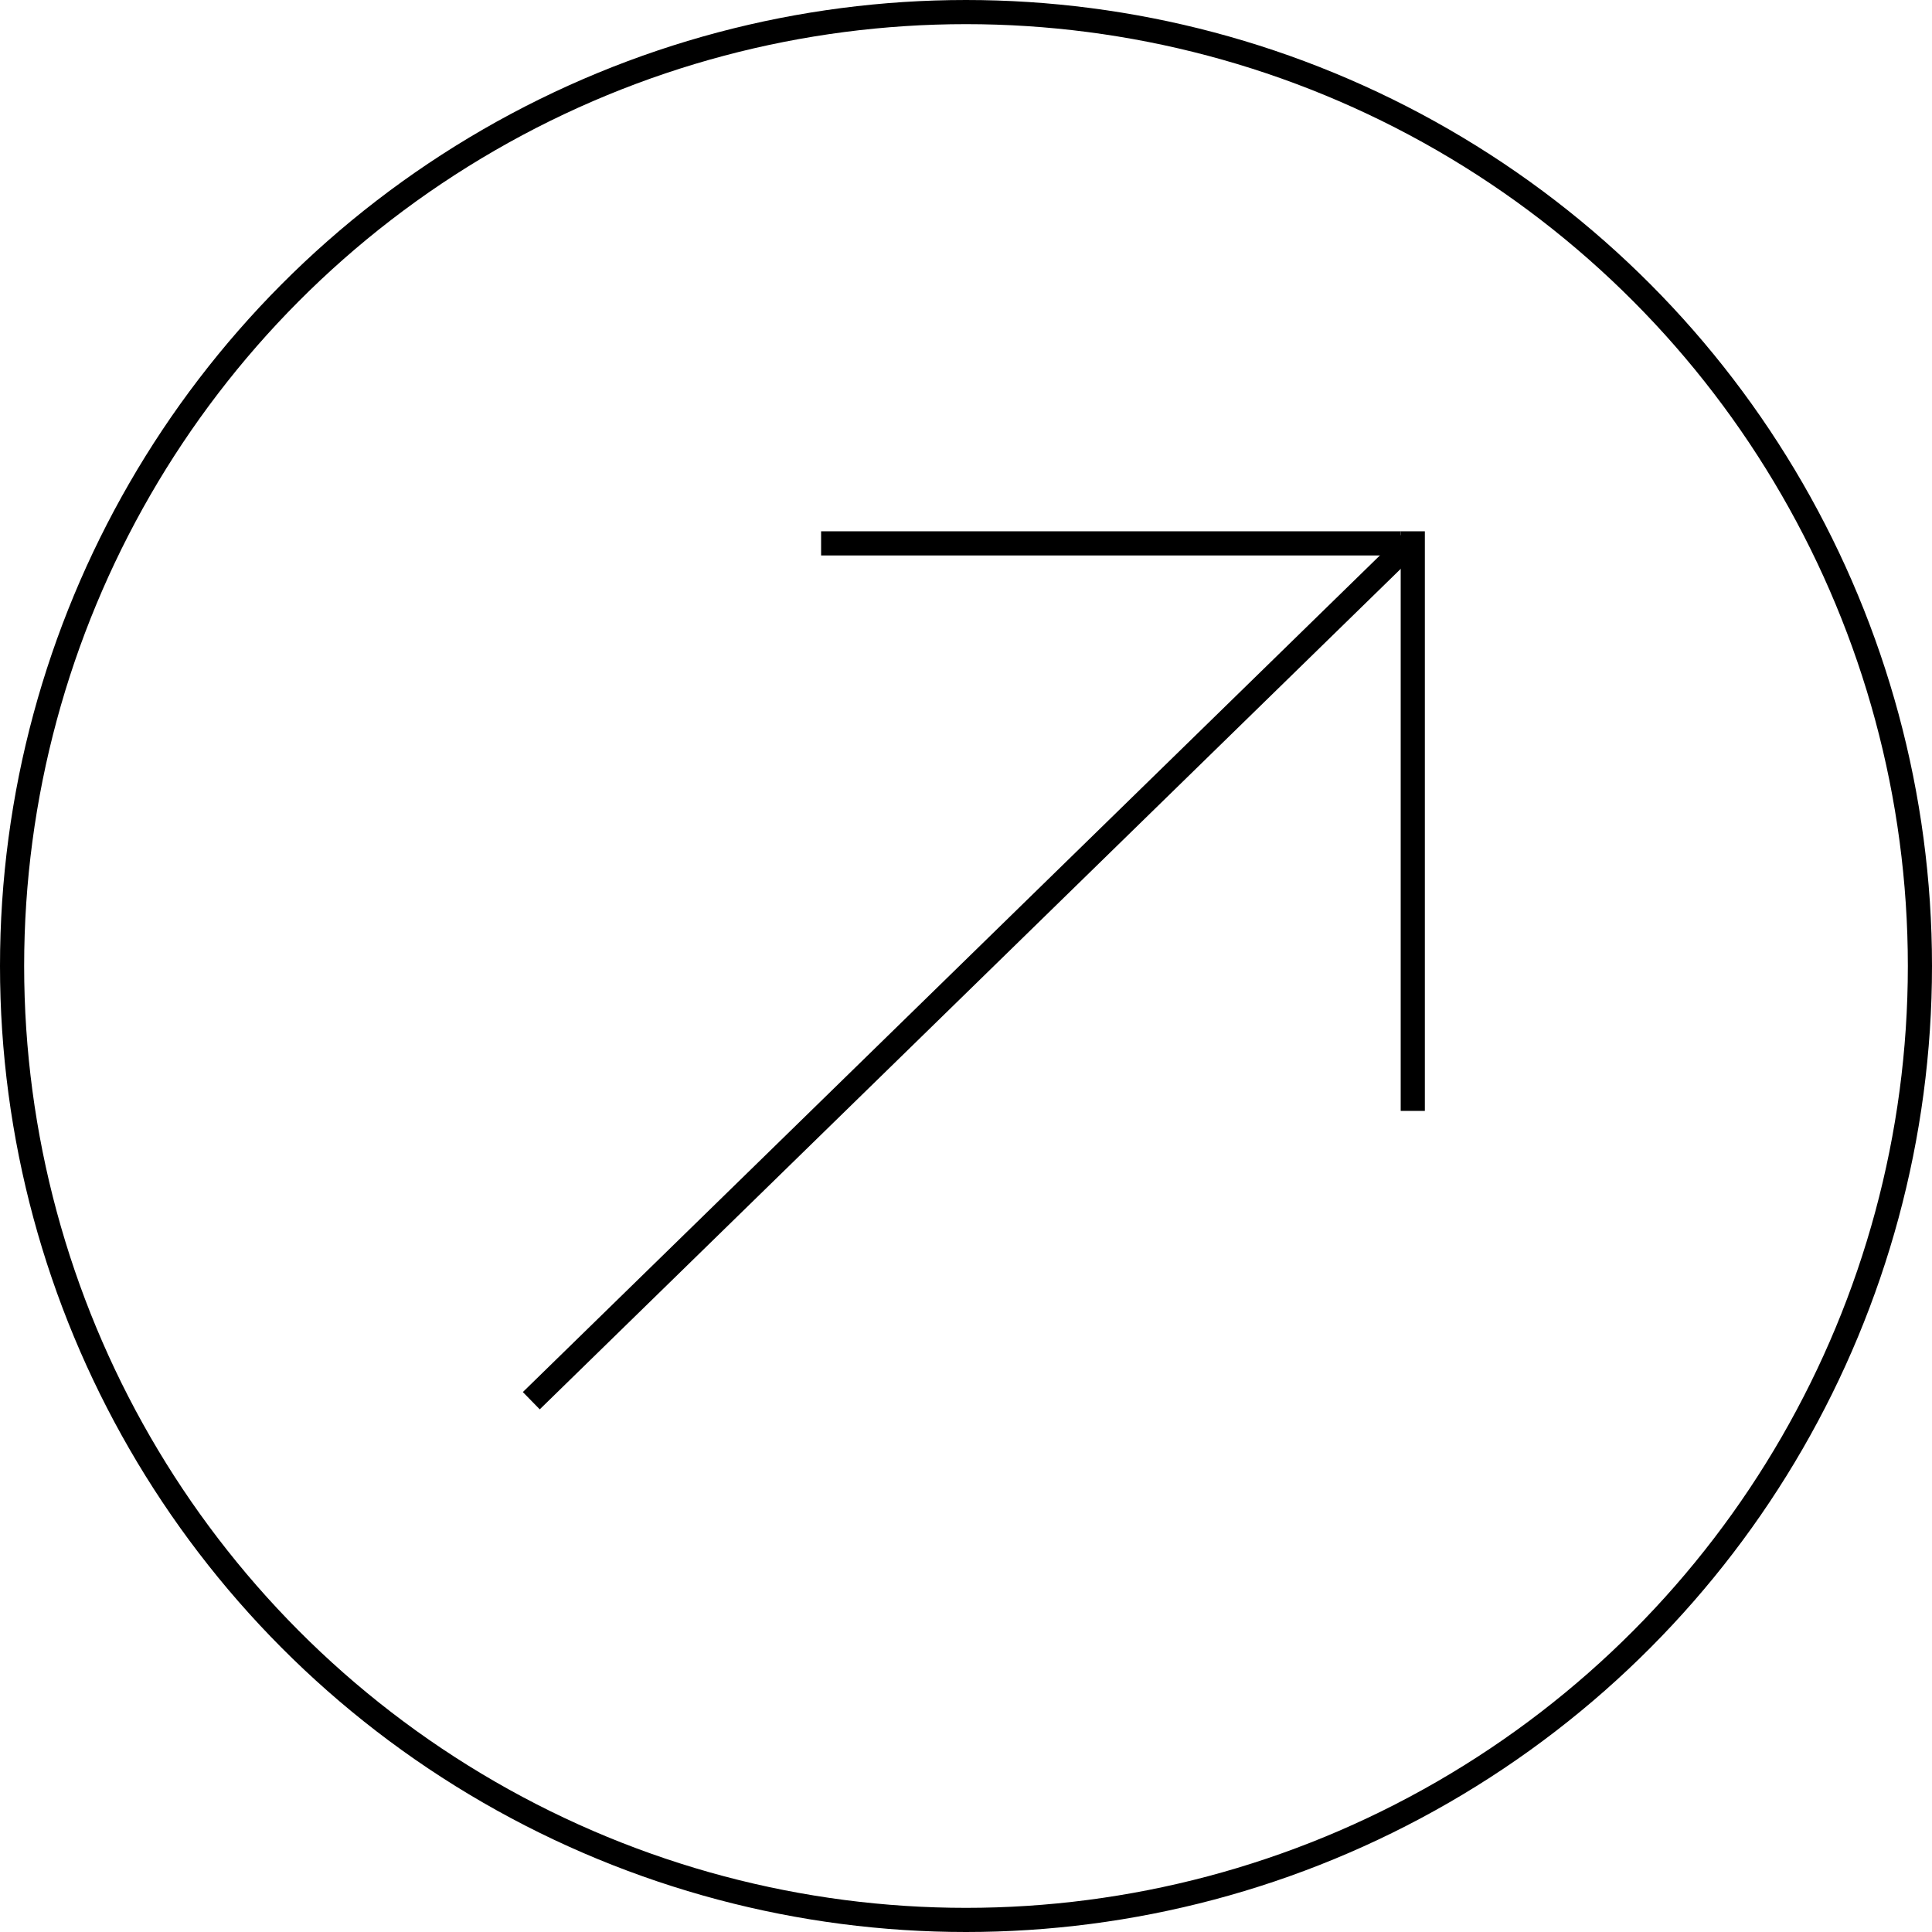 <?xml version="1.0" encoding="UTF-8"?> <svg xmlns="http://www.w3.org/2000/svg" width="40" height="40" viewBox="0 0 40 40" fill="none"><path d="M29.175 11.607L29.354 11.433L29.004 11.075L28.825 11.25L29.175 11.607ZM11.175 29.179L29.175 11.607L28.825 11.25L10.825 28.821L11.175 29.179Z" fill="black"></path><line x1="29.25" y1="11" x2="29.25" y2="23" stroke="black" stroke-width="0.5"></line><line x1="29" y1="11.25" x2="17" y2="11.25" stroke="black" stroke-width="0.5"></line><circle cx="20" cy="20" r="19.75" stroke="black" stroke-width="0.5"></circle></svg> 